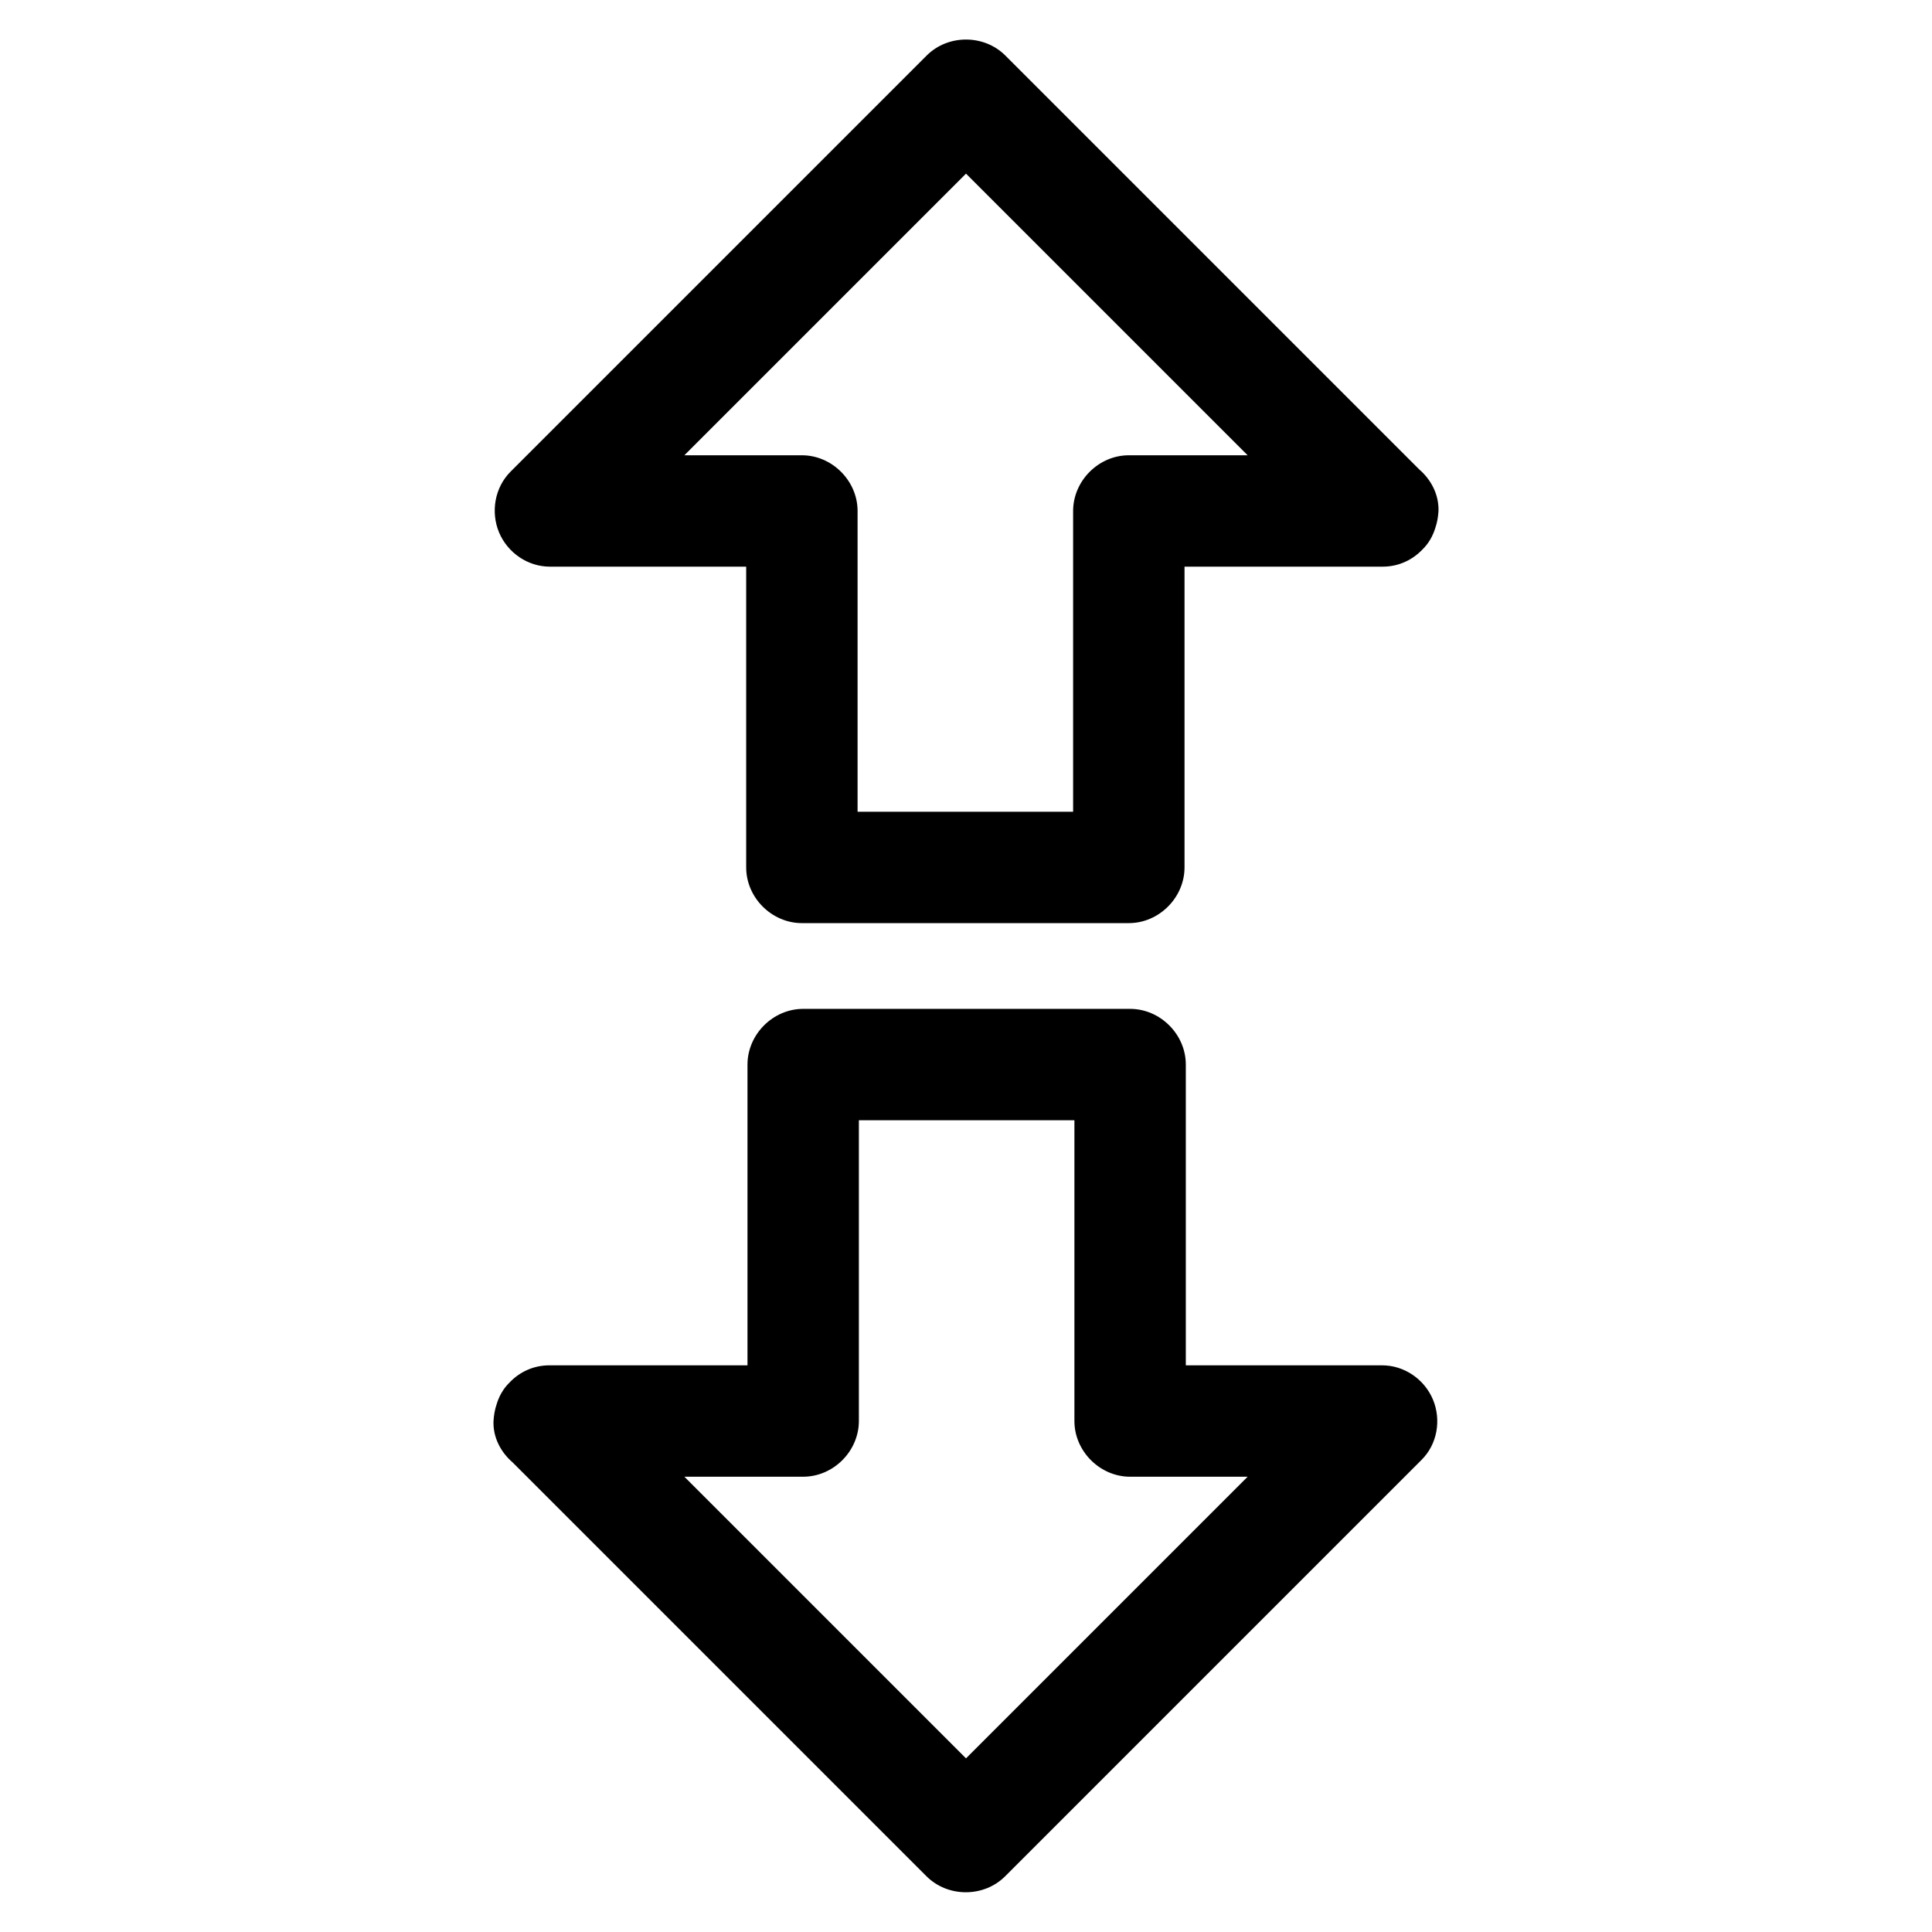 <?xml version="1.0" encoding="UTF-8"?>
<!-- Uploaded to: SVG Repo, www.svgrepo.com, Generator: SVG Repo Mixer Tools -->
<svg fill="#000000" width="800px" height="800px" version="1.1" viewBox="144 144 512 512" xmlns="http://www.w3.org/2000/svg">
 <g>
  <path d="m520.1 268.39-12.891-12.891c-19.828-19.828-39.605-39.605-59.434-59.434-12.449-12.449-24.895-24.895-37.344-37.344-5.656-5.656-15.203-5.656-20.859 0-4.477 4.477-9.004 9.004-13.48 13.48-19.828 19.828-39.605 39.605-59.434 59.434-12.449 12.449-24.895 24.895-37.344 37.344-4.231 4.231-5.312 10.727-3.051 16.137 2.262 5.363 7.578 9.055 13.48 9.055h52.004v79.703c0 8.02 6.789 14.762 14.762 14.762h86.641c8.02 0 14.762-6.789 14.762-14.762v-79.703h52.496c4.231 0 7.922-1.77 10.578-4.574 1.625-1.574 2.754-3.59 3.394-5.707 0.492-1.426 0.738-2.902 0.836-4.43 0.145-4.379-1.969-8.363-5.117-11.07zm-91.711 11.023v79.703h-57.121v-79.703c0-8.02-6.789-14.762-14.762-14.762h-31.145l74.641-74.637 74.637 74.637h-31.488c-8.02 0-14.762 6.789-14.762 14.762z"/>
  <path d="m523.74 514.88c-2.262-5.363-7.578-9.055-13.48-9.055h-52.008v-79.703c0-8.02-6.789-14.762-14.762-14.762h-86.637c-8.02 0-14.762 6.789-14.762 14.762v79.703h-52.496c-4.231 0-7.922 1.77-10.578 4.574-1.625 1.574-2.754 3.59-3.394 5.707-0.492 1.426-0.738 2.902-0.836 4.43-0.195 4.328 1.918 8.316 5.066 11.02 4.281 4.281 8.609 8.609 12.891 12.891 19.828 19.828 39.605 39.605 59.434 59.434 12.449 12.449 24.895 24.895 37.344 37.344 5.656 5.656 15.203 5.656 20.859 0 4.477-4.477 9.004-9.004 13.48-13.48l96.777-96.777c4.281-4.18 5.363-10.676 3.102-16.086zm-152.13 5.707v-79.703h57.121v79.703c0 8.02 6.789 14.762 14.762 14.762h31.145l-74.637 74.633-74.637-74.637h31.488c8.02 0 14.758-6.789 14.758-14.758z"/>
 </g>
</svg>